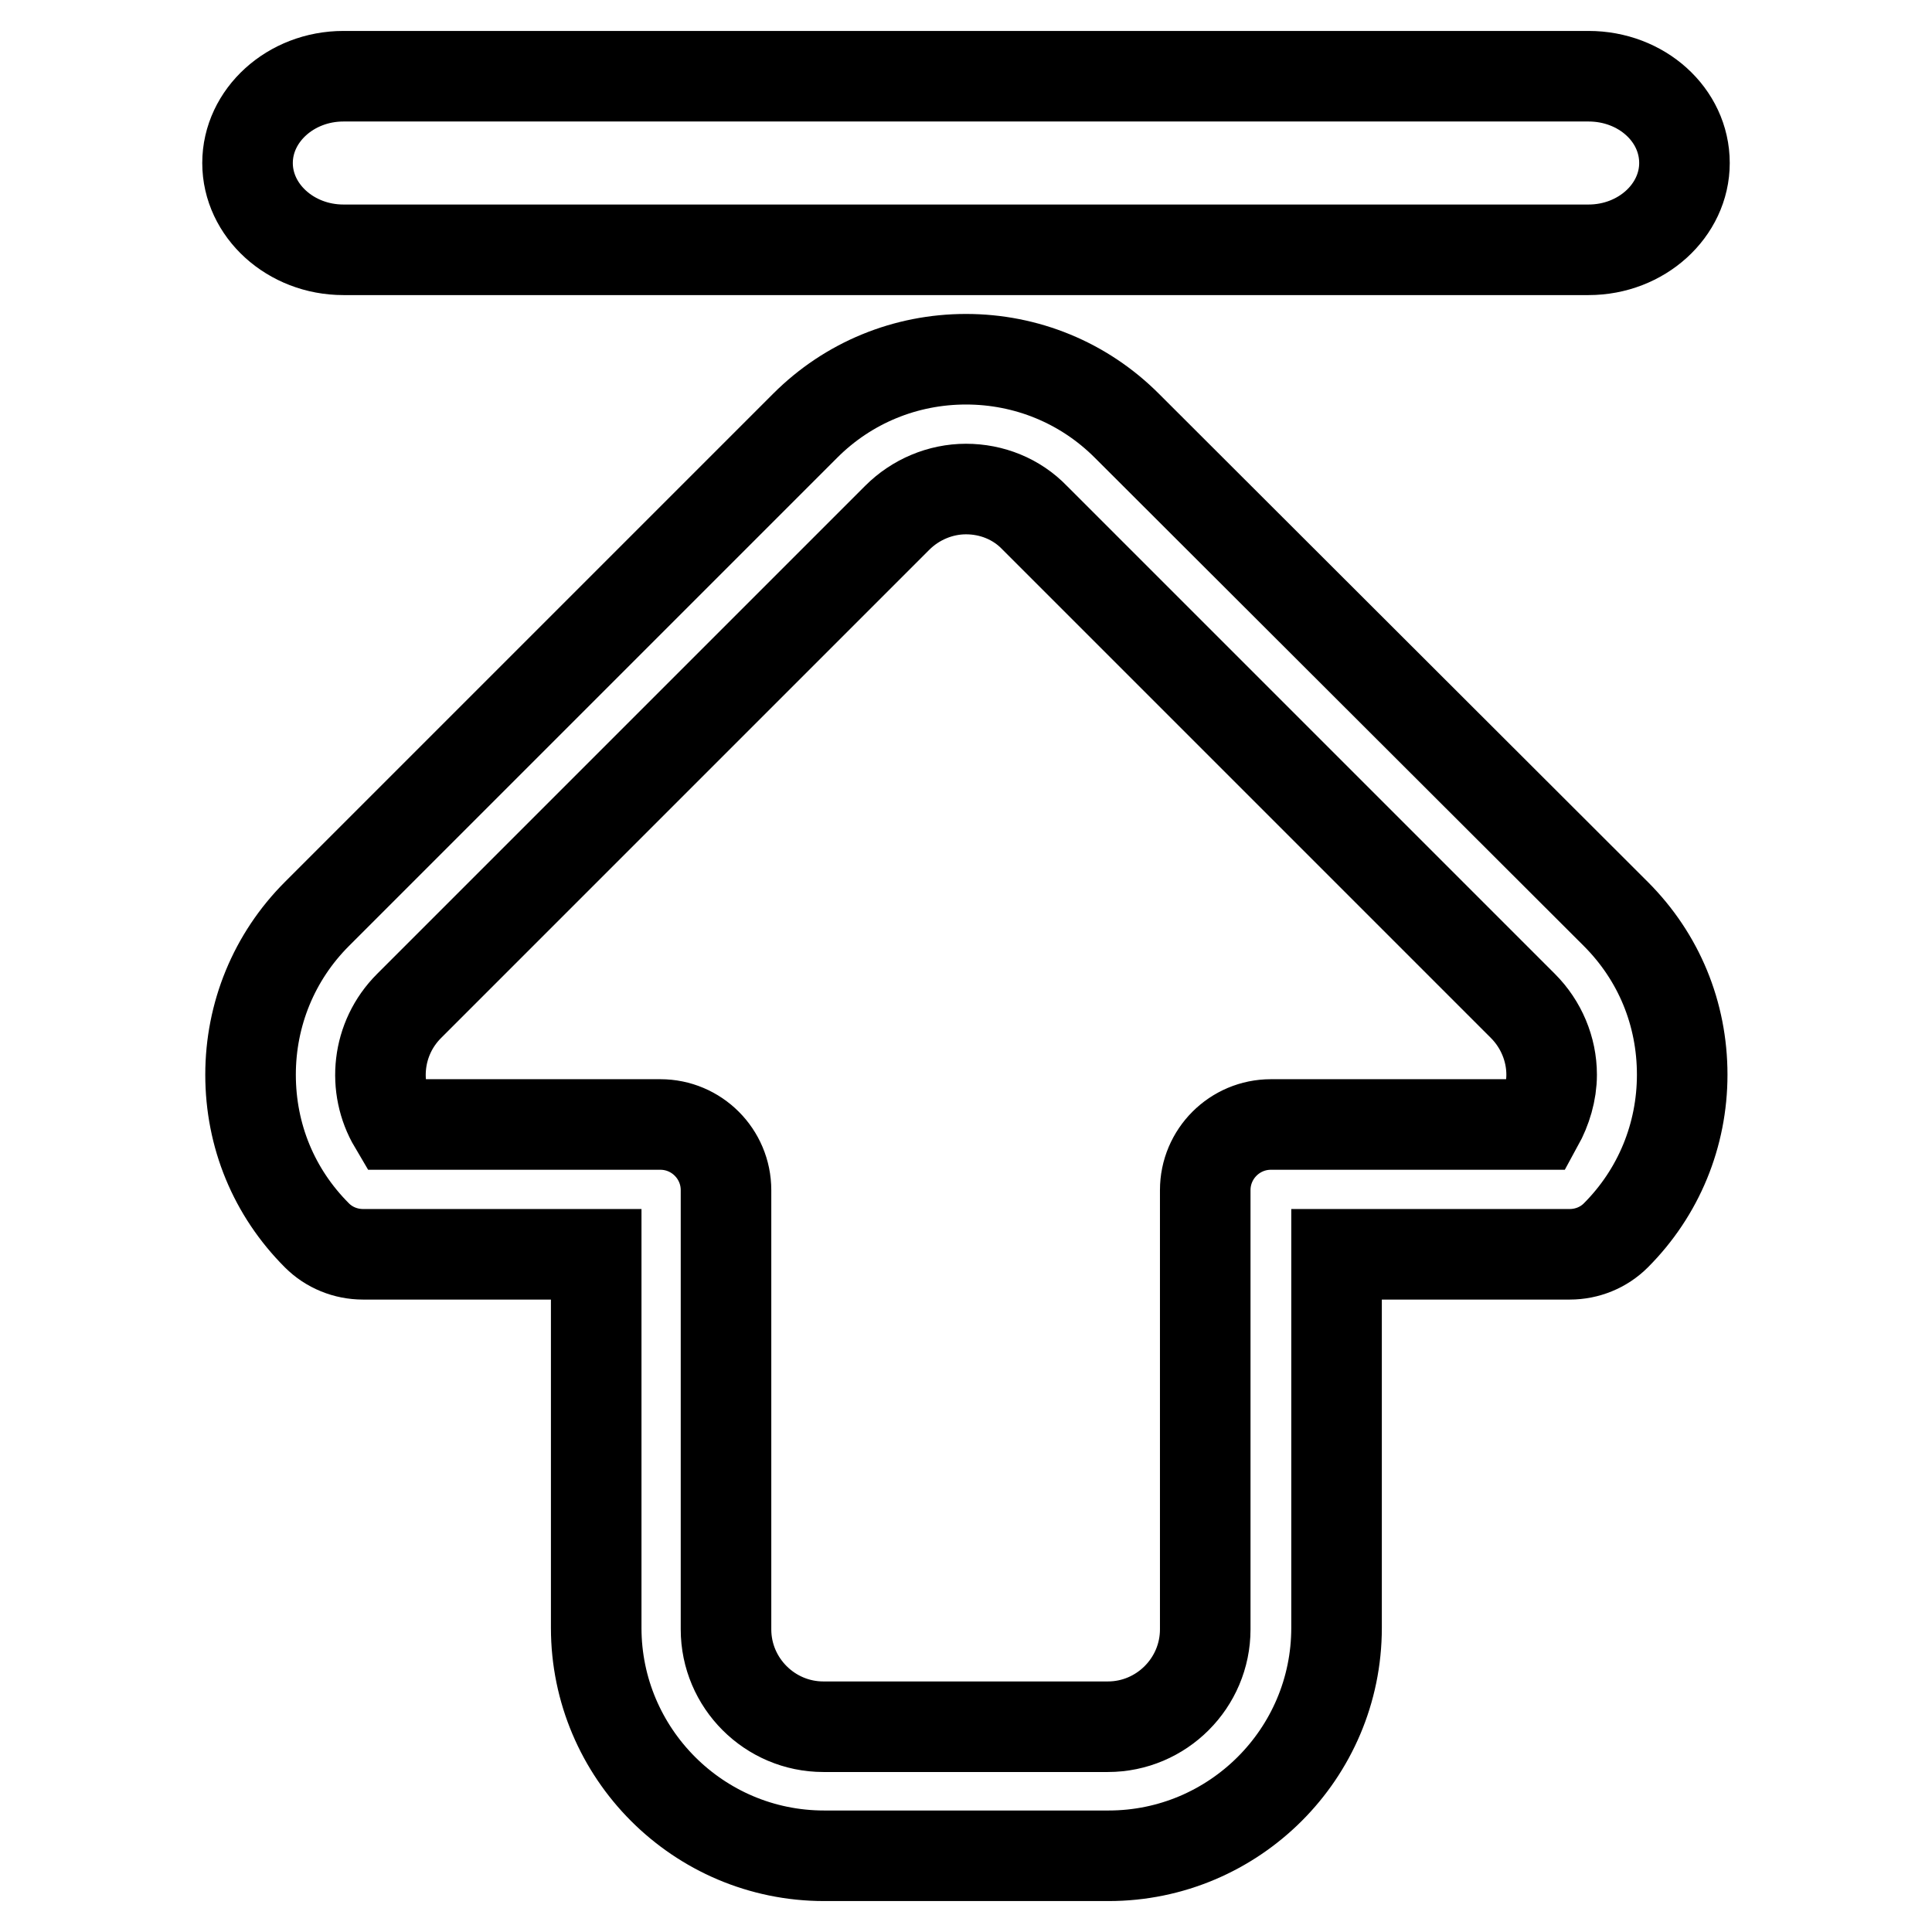 <?xml version="1.0" encoding="utf-8"?>
<!-- Svg Vector Icons : http://www.onlinewebfonts.com/icon -->
<!DOCTYPE svg PUBLIC "-//W3C//DTD SVG 1.1//EN" "http://www.w3.org/Graphics/SVG/1.1/DTD/svg11.dtd">
<svg version="1.1" xmlns="http://www.w3.org/2000/svg" xmlns:xlink="http://www.w3.org/1999/xlink" x="0px" y="0px" viewBox="0 0 256 256" enable-background="new 0 0 256 256" xml:space="preserve">
<g> <path stroke-width="12" fill-opacity="0" stroke="#000000"  d="M149.3,56.4c-5.7-5.7-13.3-8.8-21.3-8.8s-15.6,3.1-21.3,8.8L42,121.1c-5.7,5.7-8.8,13.3-8.8,21.3 c0,8.1,3.1,15.6,8.8,21.3c1.6,1.6,3.8,2.5,6.1,2.5H79v49.5c0,16.6,13.5,30.2,30.2,30.2h37.7c16.6,0,30.2-13.5,30.2-30.2v-49.5h30.9 c2.3,0,4.5-0.9,6.1-2.5c5.7-5.7,8.8-13.3,8.8-21.3c0-8.1-3.1-15.6-8.8-21.3L149.3,56.4z M203.8,149h-35.4c-4.8,0-8.7,3.9-8.7,8.7 v58.2c0,7.1-5.8,12.9-12.9,12.9h-37.7c-7.1,0-12.9-5.8-12.9-12.9v-58.2c0-4.8-3.9-8.7-8.7-8.7H52.2c-2.9-4.9-2.3-11.4,2-15.7 l64.7-64.7c2.4-2.4,5.7-3.8,9.1-3.8c3.4,0,6.7,1.3,9.1,3.8l64.7,64.7c2.4,2.4,3.8,5.7,3.8,9.1C205.6,144.7,204.9,147,203.8,149 L203.8,149z M45.5,33.1h165c7,0,12.7-5.2,12.7-11.5c0-6.4-5.7-11.5-12.7-11.5h-165c-7,0-12.7,5.2-12.7,11.5 C32.8,27.9,38.5,33.1,45.5,33.1z"/></g>
</svg>